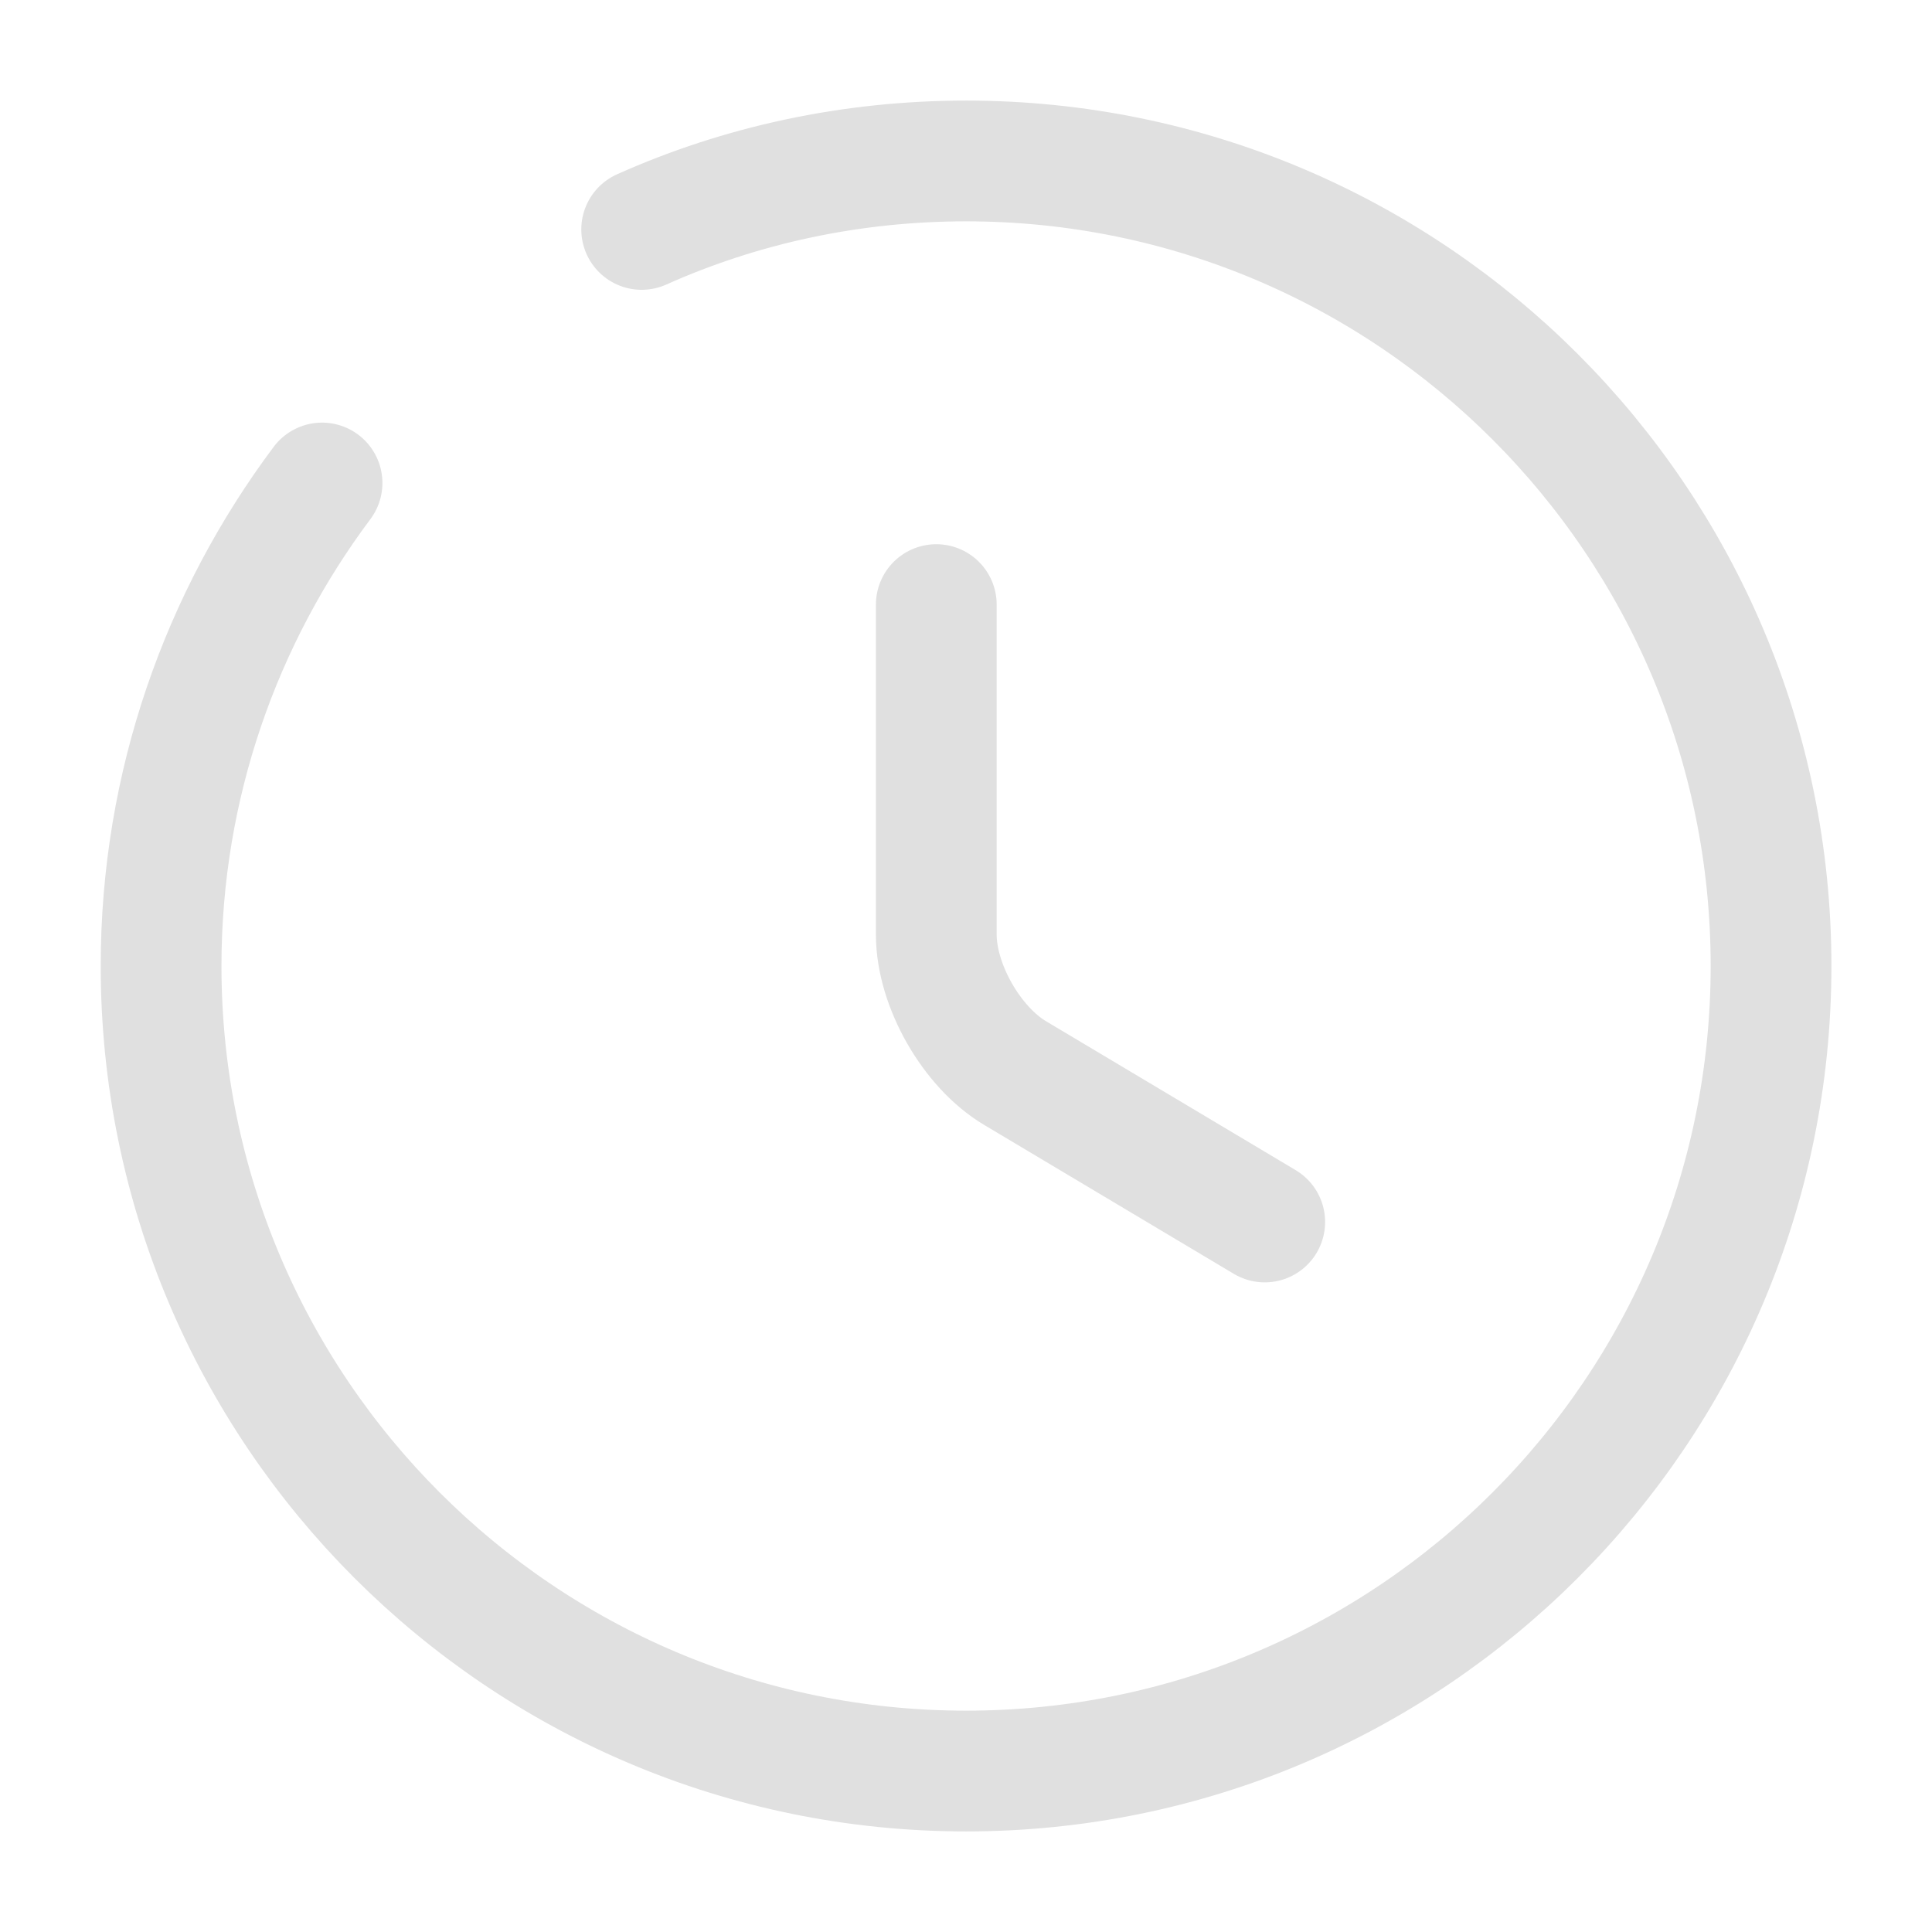 <svg width="16" height="16" viewBox="0 0 16 16" fill="none" xmlns="http://www.w3.org/2000/svg">
<path d="M10.474 10.12L8.407 8.887C8.047 8.673 7.754 8.16 7.754 7.74V5.007" stroke="#E0E0E0" stroke-linecap="round" stroke-linejoin="round"/>
<path d="M2.667 4C1.834 5.113 1.334 6.5 1.334 8C1.334 11.68 4.321 14.667 8.001 14.667C11.681 14.667 14.667 11.68 14.667 8C14.667 4.32 11.681 1.333 8.001 1.333C7.047 1.333 6.134 1.533 5.314 1.9" stroke="#E0E0E0" stroke-linecap="round" stroke-linejoin="round"/>
</svg>
